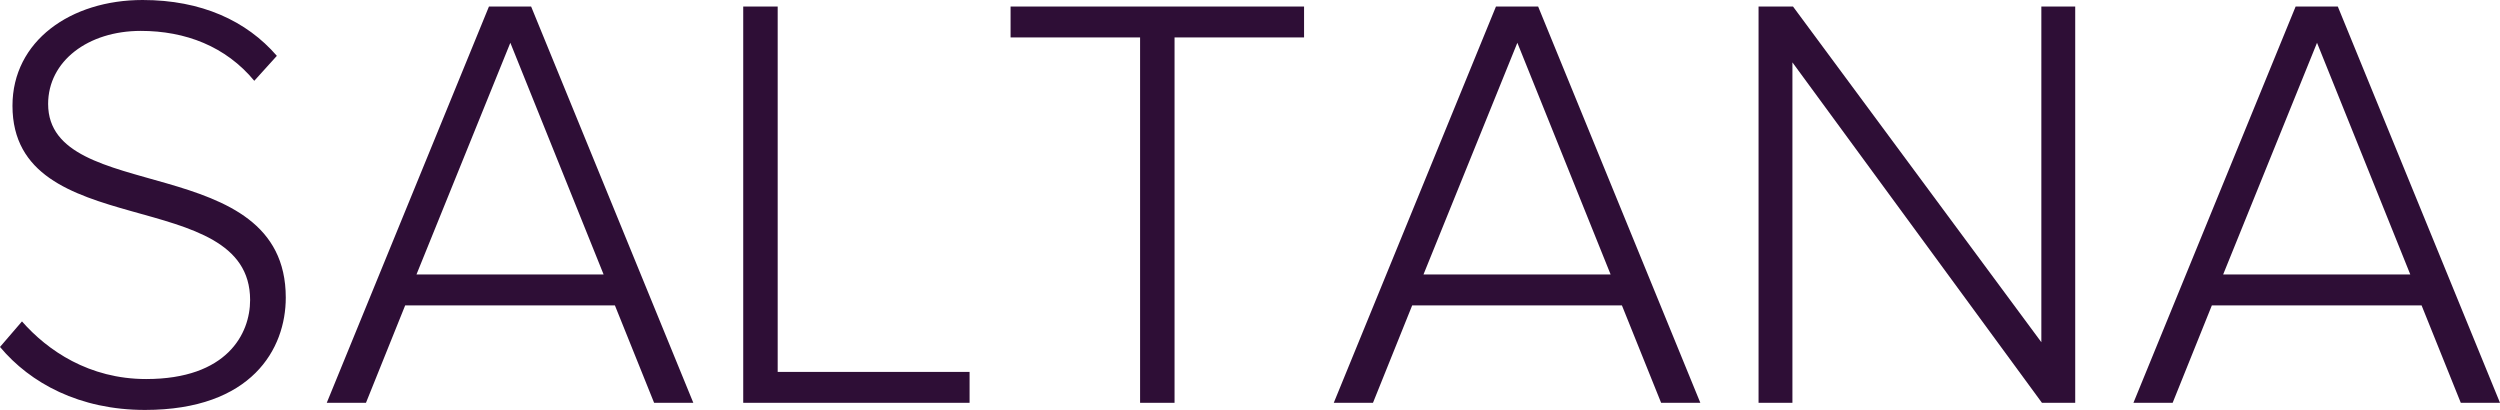 <?xml version="1.0" encoding="UTF-8"?> <svg xmlns="http://www.w3.org/2000/svg" id="_Слой_2" data-name="Слой 2" viewBox="0 0 420.8 69"> <defs> <style> .cls-1 { fill: #2e0e36; } </style> </defs> <g id="_Слой_1-2" data-name="Слой 1"> <g> <path class="cls-1" d="M0,58.4l3.7-4.3c4.3,4.9,11.3,9.7,20.9,9.7,13.6,0,17.5-7.6,17.5-13.3C42.1,30.9,2.1,41.1,2.1,17.8,2.1,6.9,11.9,0,24,0c9.9,0,17.5,3.5,22.6,9.4l-3.8,4.2c-4.8-5.8-11.6-8.4-19.1-8.4-8.9,0-15.6,5.1-15.6,12.3,0,17.1,40,7.7,40,32.6,0,8.6-5.7,18.9-23.7,18.9-11,0-19.3-4.5-24.4-10.6Z"></path> <path class="cls-1" d="M110.1,67.8l-6.6-16.4h-35.3l-6.6,16.4h-6.6L82.3,1.1h7.1l27.3,66.7h-6.6ZM85.9,7.2l-15.8,39h31.5L85.9,7.2Z"></path> <path class="cls-1" d="M125.1,67.8V1.1h5.8V62.6h32.3v5.2h-38.1Z"></path> <path class="cls-1" d="M191.9,67.8V6.3h-21.8V1.1h49.4V6.3h-21.8v61.5h-5.8Z"></path> <path class="cls-1" d="M279.6,67.8l-6.6-16.4h-35.3l-6.6,16.4h-6.6L251.8,1.1h7.1l27.3,66.7h-6.6ZM255.4,7.2l-15.8,39h31.5l-15.7-39Z"></path> <path class="cls-1" d="M343.7,67.8l-42-57.3v57.3h-5.7V1.1h5.8l41.8,56.5V1.1h5.7V67.8h-5.6Z"></path> <path class="cls-1" d="M414.2,67.8l-6.6-16.4h-35.3l-6.6,16.4h-6.6L386.4,1.1h7.1l27.3,66.7h-6.6Zm-24.2-60.6l-15.8,39h31.5l-15.7-39Z"></path> </g> </g> </svg> 
